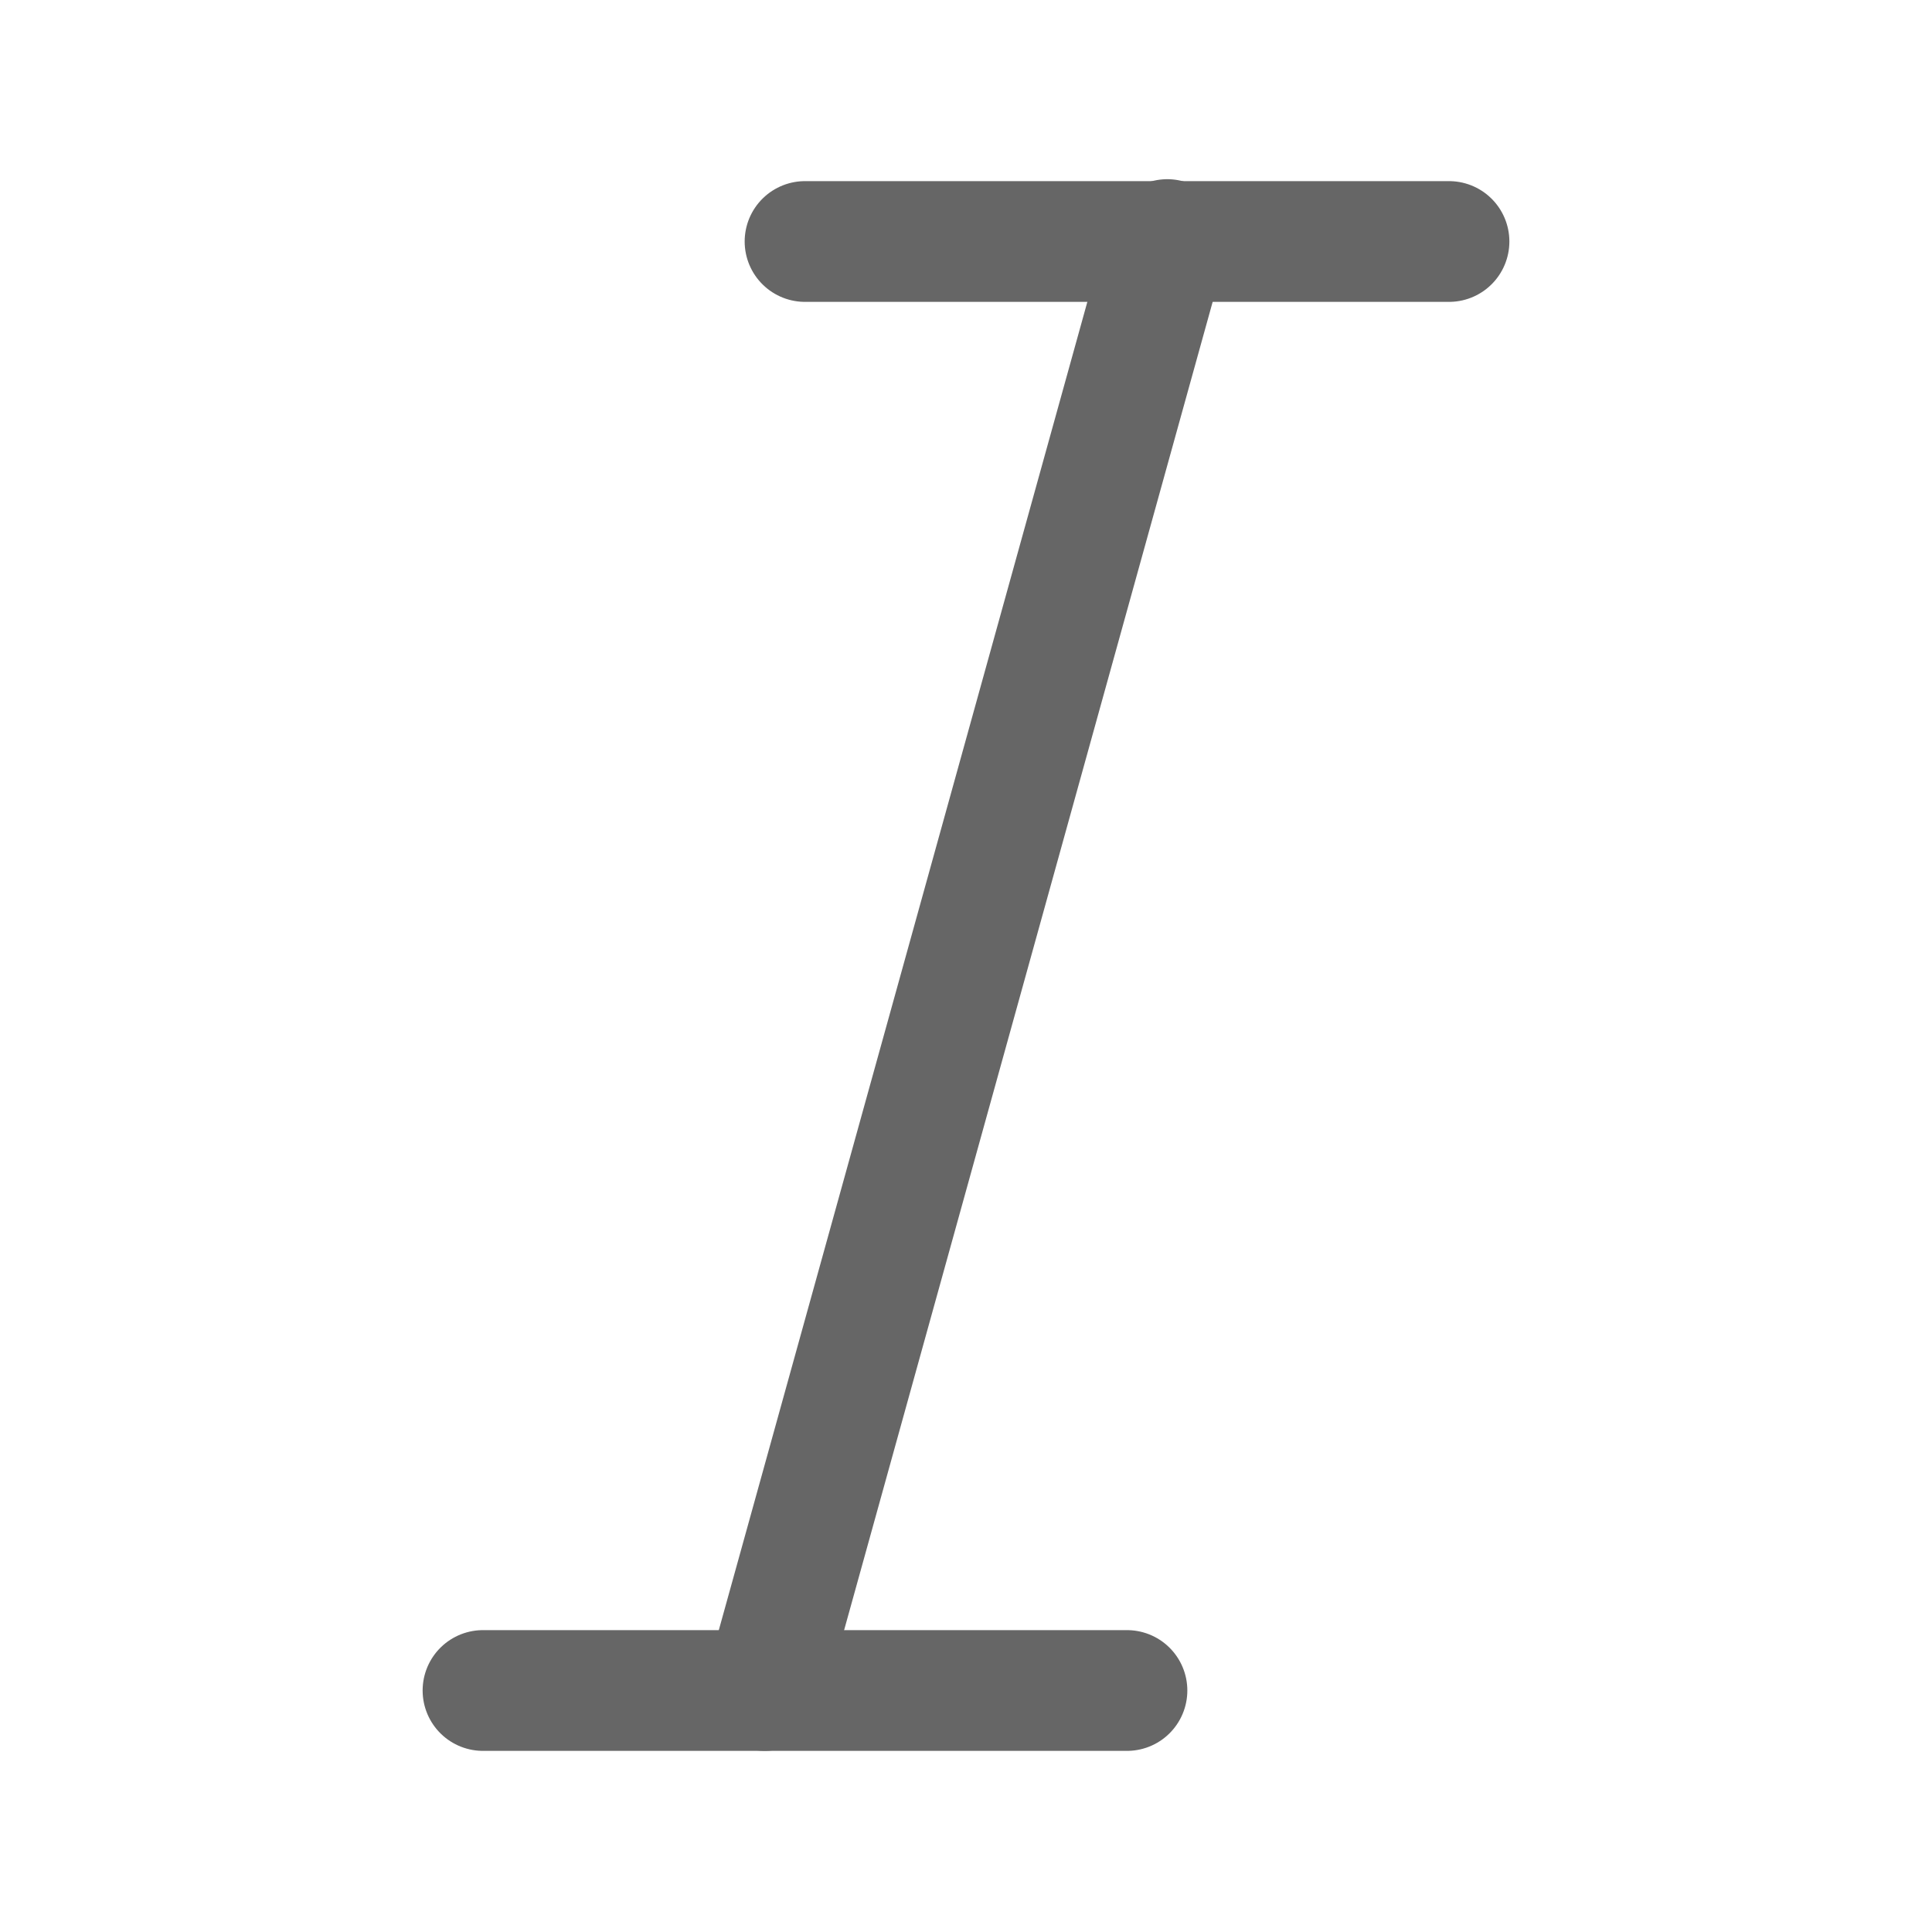 <svg width="16" height="16" viewBox="0 0 16 16" fill="none" xmlns="http://www.w3.org/2000/svg">
<path d="M6.667 2H12" stroke="#666666" stroke-linecap="round" stroke-linejoin="round"/>
<path d="M4 14H9.333" stroke="#666666" stroke-linecap="round" stroke-linejoin="round"/>
<path d="M9.667 1.984L6.333 14" stroke="#666666" stroke-linecap="round" stroke-linejoin="round"/>
</svg>
